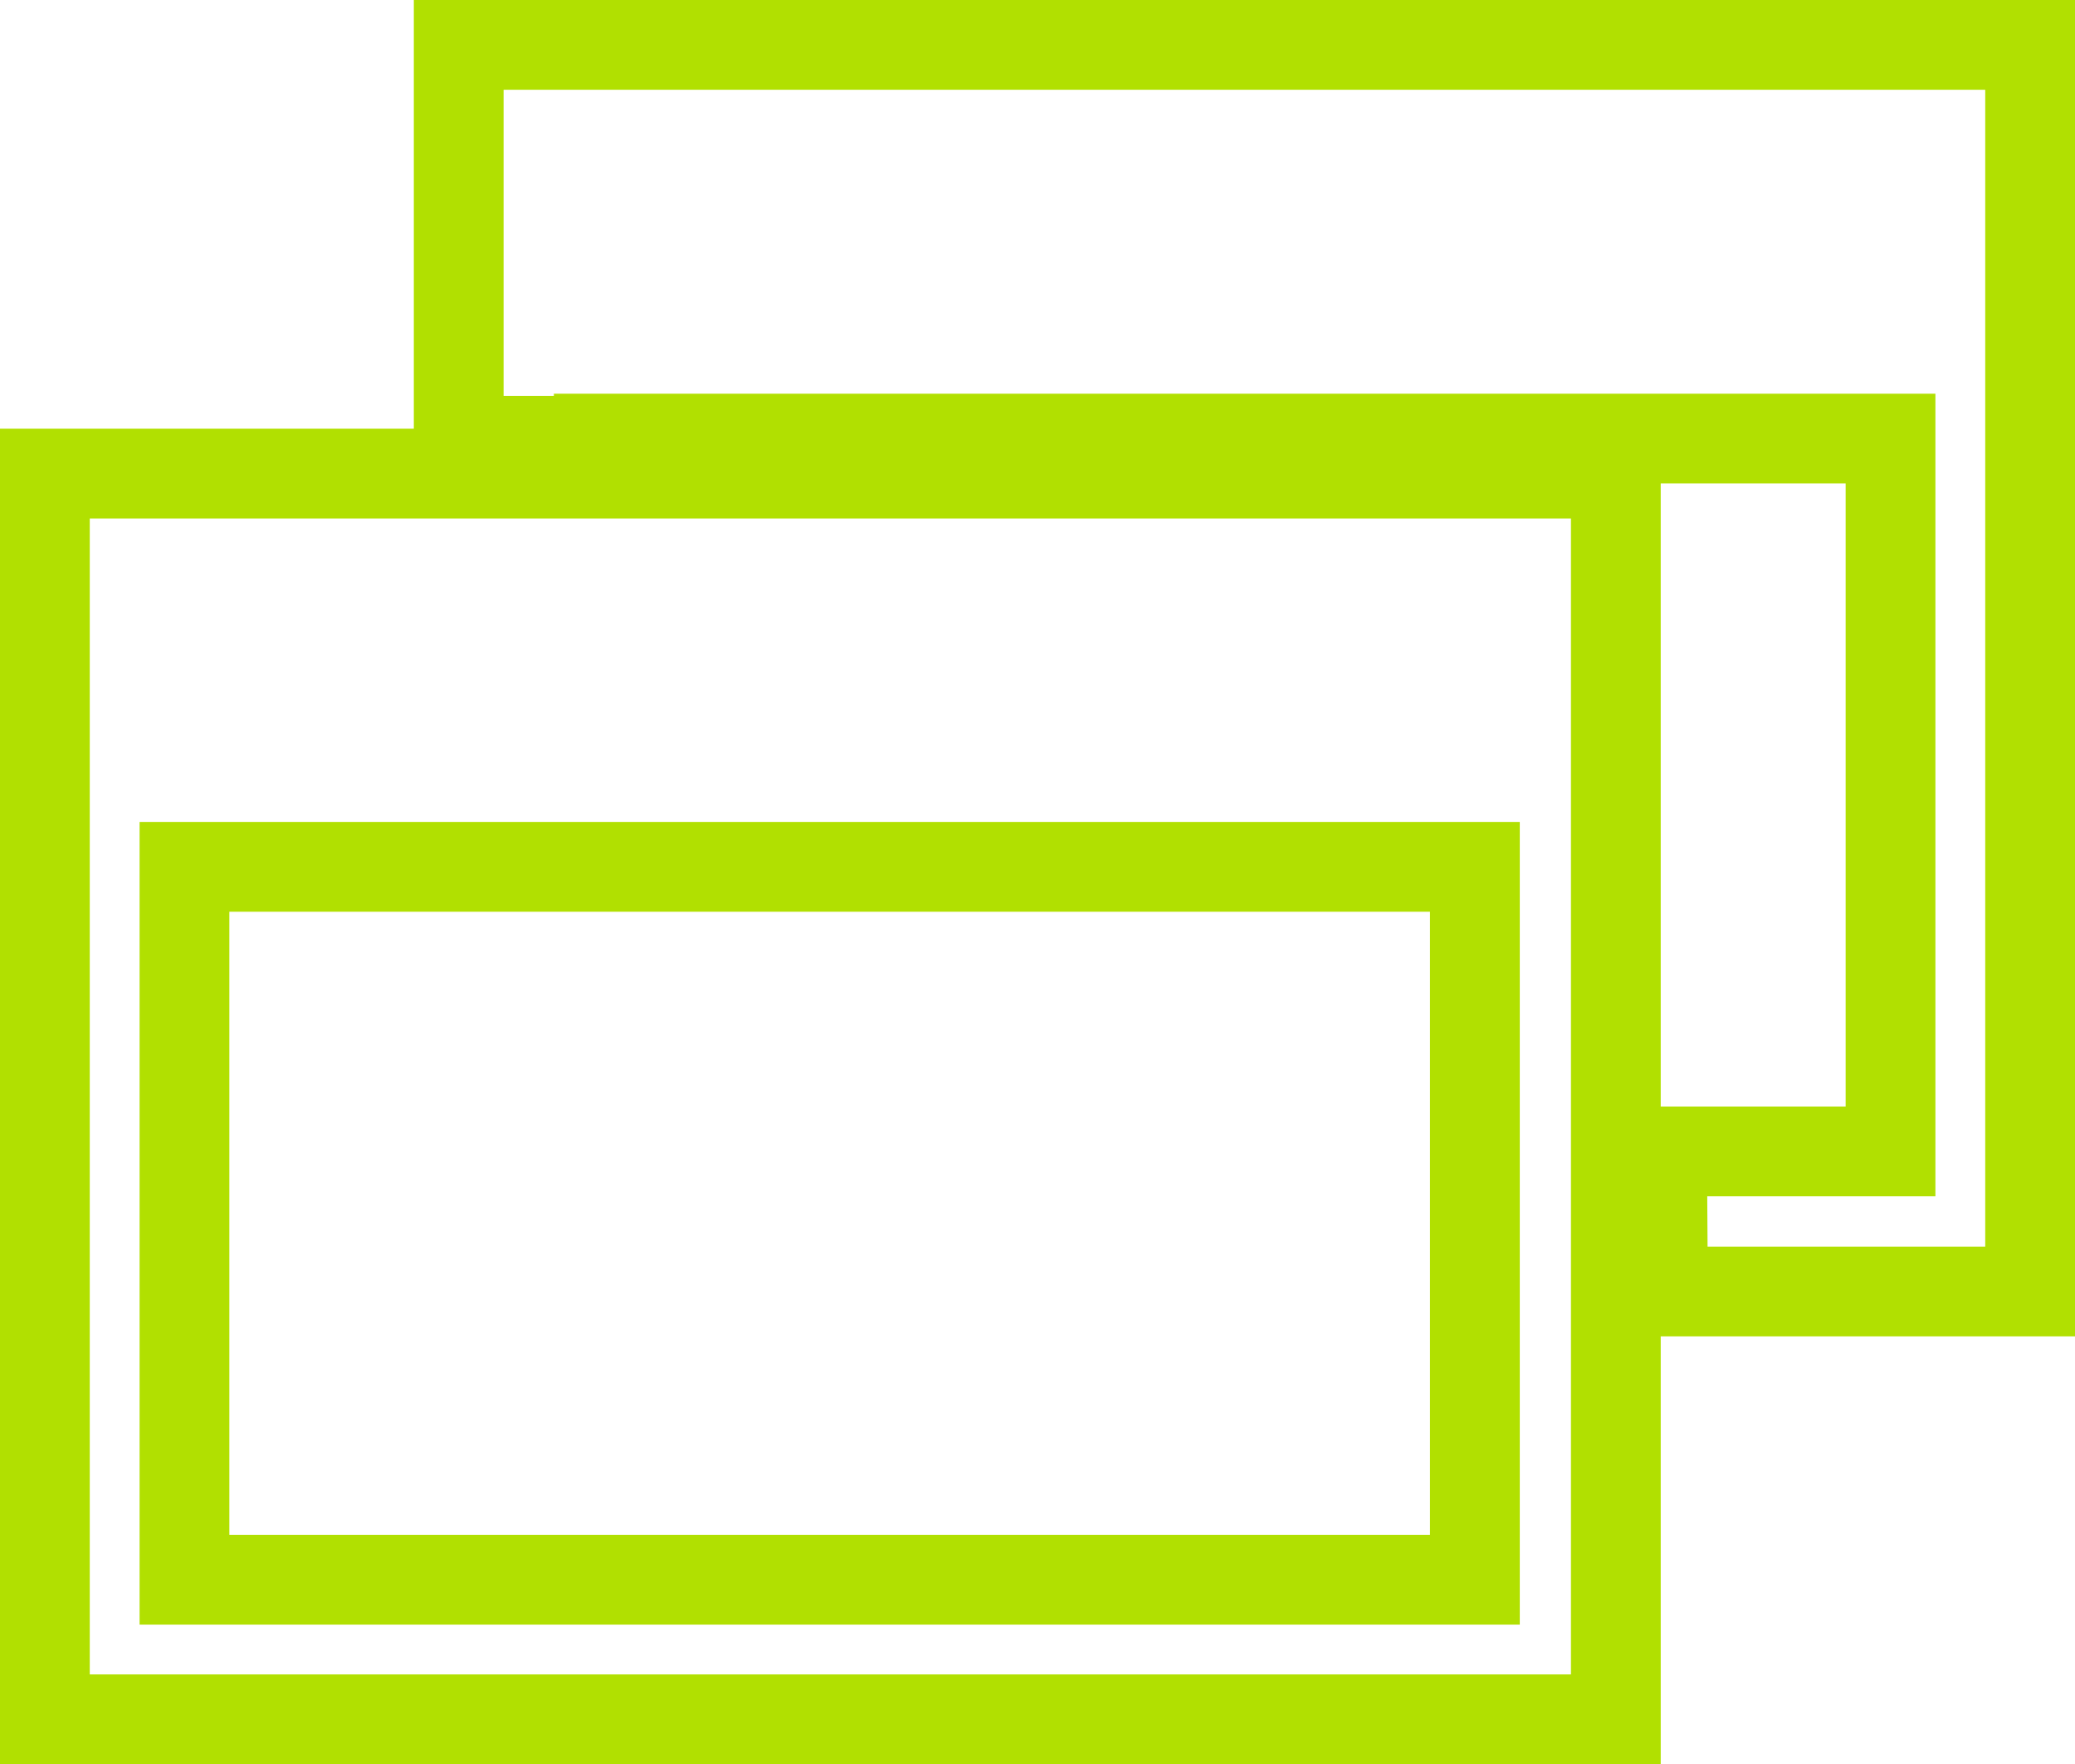 <svg xmlns="http://www.w3.org/2000/svg" viewBox="0 0 46.23 39.3"><defs><style>.cls-1{fill:none;stroke:#b1e001;stroke-miterlimit:10;stroke-width:2px;}</style></defs><g id="Layer_2" data-name="Layer 2"><g id="Layer_1-2" data-name="Layer 1"><polygon class="cls-1" points="10.22 1 10.22 9.82 13.34 9.82 13.34 9.77 42.12 9.77 42.12 25.65 37.03 25.65 37.05 28.77 45.23 28.77 45.23 1 10.22 1"/><path class="cls-1" d="M10.23,10.55H1V38.3H36V10.55ZM32.86,35.19H4.11V19.31H32.86Z"/></g></g></svg>